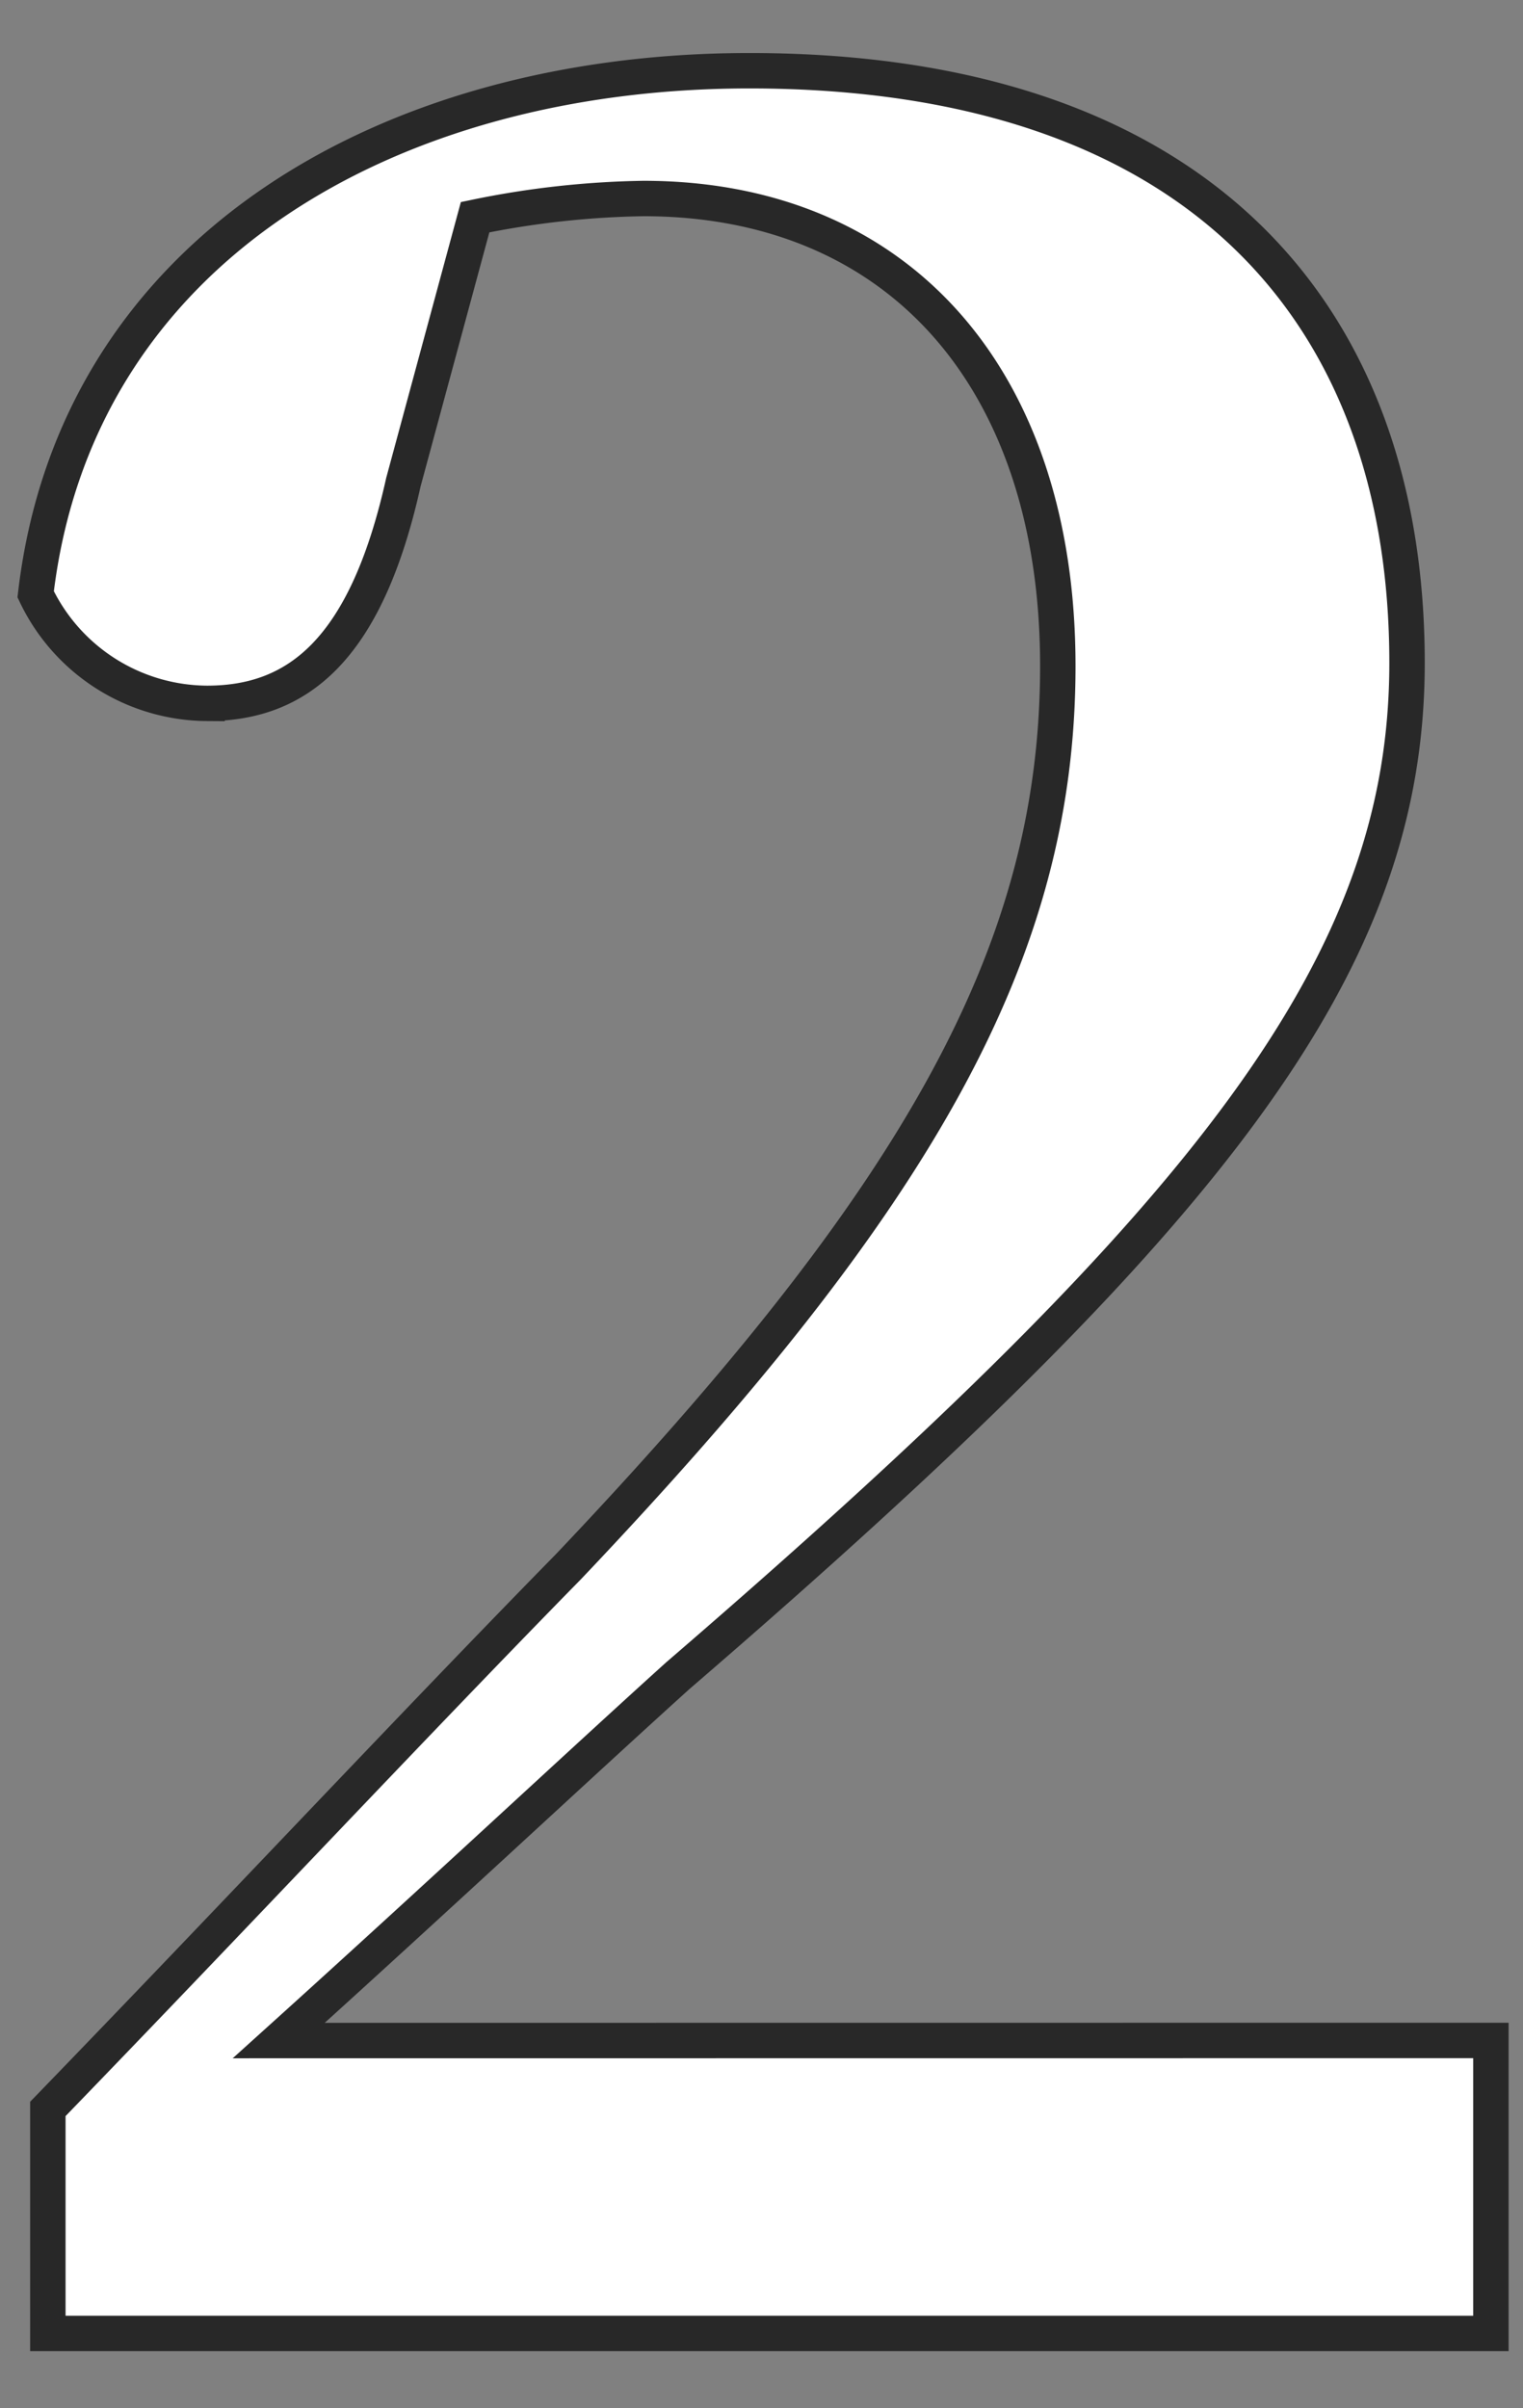 <svg xmlns="http://www.w3.org/2000/svg" xmlns:xlink="http://www.w3.org/1999/xlink" width="43" height="68" viewBox="0 0 43 68">
  <rect x="0" y="0" width="43" height="68" fill="#808080" stroke="none"/>
  <defs>
    <clipPath id="clip-path">
      <rect id="長方形_90" data-name="長方形 90" width="43" height="68" transform="translate(-206 1795)" fill="#fff"/>
    </clipPath>
  </defs>
  <g id="マスクグループ_2" data-name="マスクグループ 2" transform="translate(206 -1795)" clip-path="url(#clip-path)">
    <g id="グループ_382" data-name="グループ 382" transform="translate(-422.489 -16.153)">
      <g id="グループ_297" data-name="グループ 297">
        <path id="パス_8747" data-name="パス 8747" d="M258.583,1868.767v8.272H217.84V1870.7c5.281-5.455,10.384-10.911,14.7-15.312,9.856-10.383,13.815-17.335,13.815-25.43s-4.487-13.2-11.7-13.2a25.216,25.216,0,0,0-4.752.528l-2.024,7.479c-1.056,4.752-2.992,6.248-5.543,6.248a5.393,5.393,0,0,1-4.84-3.08c1.143-9.767,10.031-14.783,20.151-14.783,12.671,0,18.568,6.863,18.568,16.72,0,8.447-5.369,15.487-20.592,28.6-2.728,2.464-6.776,6.249-11.264,10.3Z" fill="#fff" stroke="#282828" stroke-miterlimit="10" stroke-width="1"/>
      </g>
    </g>
  </g>
</svg>
